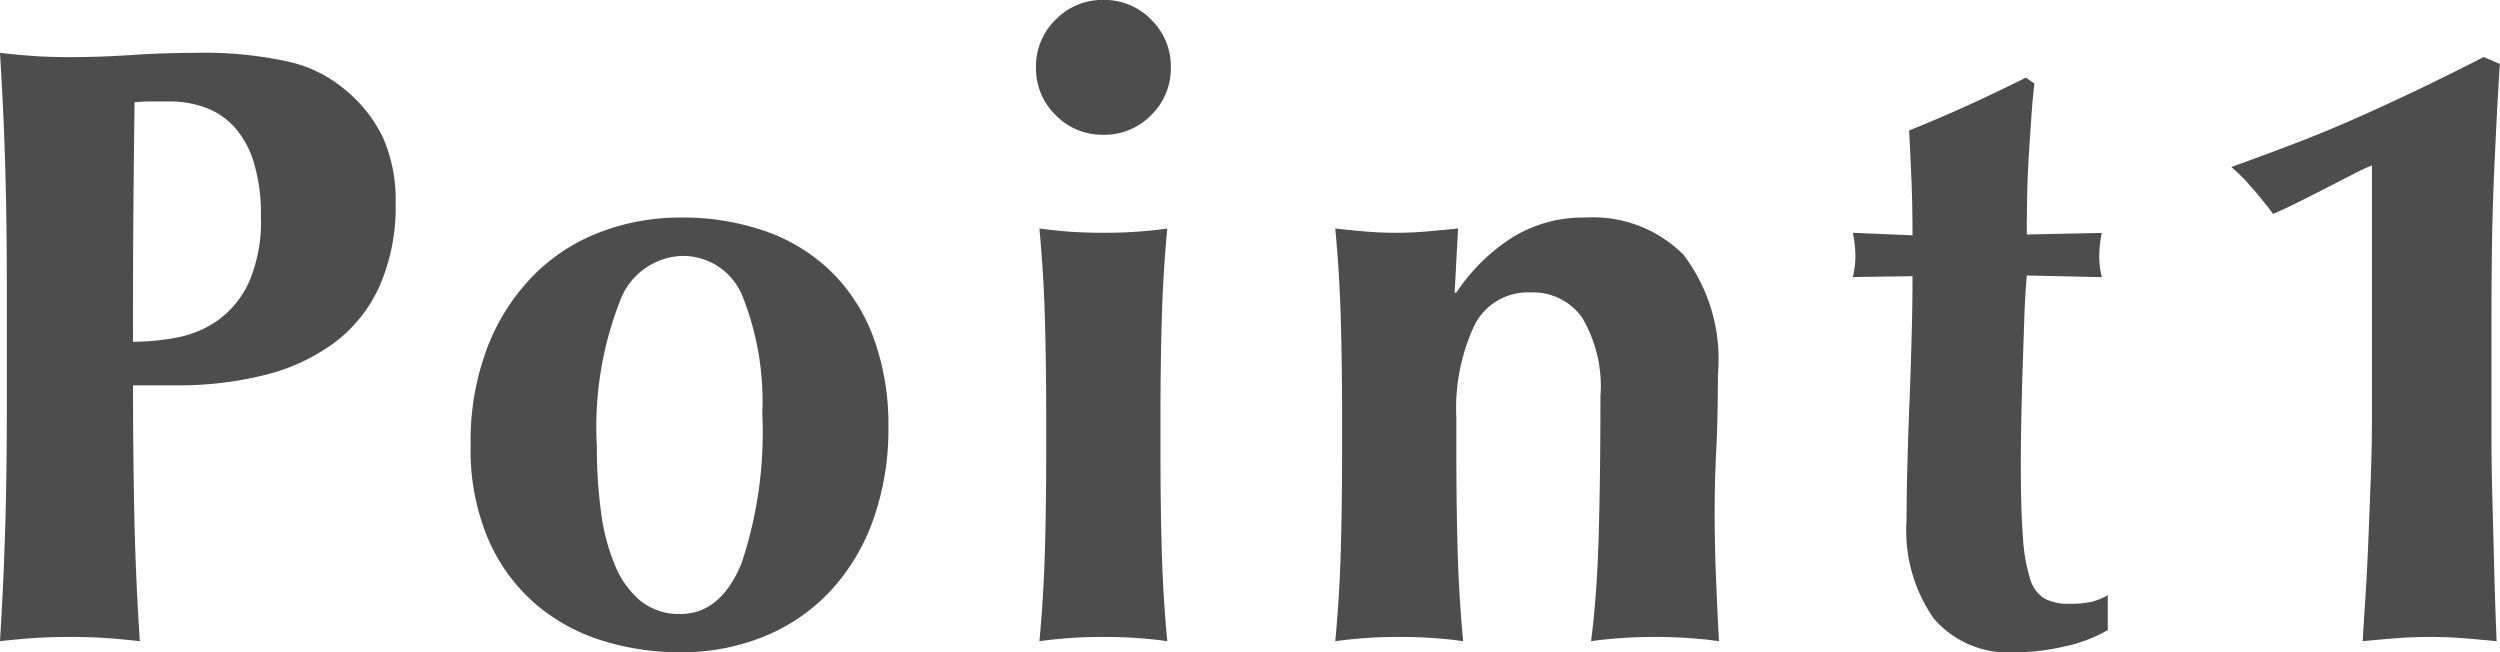 <svg xmlns="http://www.w3.org/2000/svg" width="76.232" height="19.89" viewBox="0 0 76.232 19.89"><path d="M9.828-12.818a5.411,5.411,0,0,0-.221-1.664,2.853,2.853,0,0,0-.6-1.079,2.226,2.226,0,0,0-.884-.585,3.093,3.093,0,0,0-1.053-.182h-.6a4.049,4.049,0,0,0-.494.026q-.026,1.846-.039,3.666T5.928-9a7.216,7.216,0,0,0,1.339-.13,3.192,3.192,0,0,0,1.261-.533,2.937,2.937,0,0,0,.936-1.157A4.644,4.644,0,0,0,9.828-12.818ZM2.08-10.608q0-1.092-.013-2.028t-.039-1.807q-.026-.871-.065-1.69T1.872-17.81q.442.052.962.091T4-17.68q.91,0,1.885-.065T7.8-17.81a11.913,11.913,0,0,1,2.886.273,4.018,4.018,0,0,1,1.638.793,4.314,4.314,0,0,1,1.222,1.508,4.687,4.687,0,0,1,.39,2,6.019,6.019,0,0,1-.494,2.548,4.415,4.415,0,0,1-1.391,1.729,6.034,6.034,0,0,1-2.119.975,10.813,10.813,0,0,1-2.678.312H5.928q0,1.95.039,3.9T6.136.13Q5.694.078,5.174.039T4,0q-.65,0-1.17.039T1.872.13q.052-.858.091-1.677t.065-1.69q.026-.871.039-1.807T2.08-7.072Zm23.036,3.8a8.662,8.662,0,0,0-.585-3.536,1.959,1.959,0,0,0-1.885-1.274A2.1,2.1,0,0,0,20.761-10.2a10.525,10.525,0,0,0-.689,4.381A14.777,14.777,0,0,0,20.2-3.8a6.244,6.244,0,0,0,.429,1.625,2.78,2.78,0,0,0,.78,1.079A1.858,1.858,0,0,0,22.62-.7q1.222,0,1.859-1.534A12.539,12.539,0,0,0,25.116-6.812Zm-8.892.962a7.982,7.982,0,0,1,.533-3.042,6.419,6.419,0,0,1,1.417-2.171,5.7,5.7,0,0,1,2.041-1.3,6.791,6.791,0,0,1,2.379-.429,7.652,7.652,0,0,1,2.691.442,5.432,5.432,0,0,1,2,1.274,5.5,5.5,0,0,1,1.248,2.015,7.7,7.7,0,0,1,.429,2.639,8.249,8.249,0,0,1-.468,2.86,6.278,6.278,0,0,1-1.313,2.171A5.721,5.721,0,0,1,25.168-.013a6.707,6.707,0,0,1-2.574.481,8,8,0,0,1-2.3-.338A5.746,5.746,0,0,1,18.252-.962a5.493,5.493,0,0,1-1.469-1.963A6.934,6.934,0,0,1,16.224-5.85ZM33.462-17.368a1.982,1.982,0,0,1,.6-1.456,1.982,1.982,0,0,1,1.456-.6,1.982,1.982,0,0,1,1.456.6,1.982,1.982,0,0,1,.6,1.456,1.982,1.982,0,0,1-.6,1.456,1.982,1.982,0,0,1-1.456.6,1.982,1.982,0,0,1-1.456-.6A1.982,1.982,0,0,1,33.462-17.368Zm.312,10.686q0-1.586-.039-2.99t-.169-2.782q.364.052.858.091t1.092.039q.6,0,1.105-.039t.845-.091q-.13,1.378-.169,2.782t-.039,2.99v1.04q0,1.586.039,2.99T37.466.13q-.338-.052-.845-.091T35.516,0q-.6,0-1.092.039T33.566.13q.13-1.378.169-2.782t.039-2.99ZM46.228-10.5h.052a5.8,5.8,0,0,1,1.7-1.677,4.1,4.1,0,0,1,2.223-.611,3.9,3.9,0,0,1,3,1.131,5.256,5.256,0,0,1,1.053,3.653q0,1.326-.052,2.34T54.158-3.64q0,.832.039,1.807T54.288.13Q53.95.078,53.43.039T52.338,0q-.572,0-1.092.039T50.388.13q.182-1.4.234-3.263t.052-4.2a4.119,4.119,0,0,0-.559-2.405,1.833,1.833,0,0,0-1.573-.767A1.817,1.817,0,0,0,46.826-9.49a5.982,5.982,0,0,0-.546,2.808v1.04q0,1.586.039,2.99T46.488.13Q46.15.078,45.643.039T44.538,0q-.6,0-1.092.039T42.588.13q.13-1.378.169-2.782t.039-2.99v-1.04q0-1.586-.039-2.99t-.169-2.782q.468.052.923.091t.923.039q.468,0,.923-.039t.975-.091Zm19.734-1.82a3.615,3.615,0,0,0-.078.7,2.67,2.67,0,0,0,.078.65l-2.288-.052q-.052.6-.078,1.378T63.544-8.06q-.026.806-.039,1.56t-.013,1.274q0,1.352.065,2.184a5.259,5.259,0,0,0,.221,1.274,1.031,1.031,0,0,0,.442.6,1.51,1.51,0,0,0,.728.156,2.96,2.96,0,0,0,.728-.065,2.148,2.148,0,0,0,.468-.195V-.208a4.526,4.526,0,0,1-1.3.494A6.736,6.736,0,0,1,63.31.468,2.991,2.991,0,0,1,60.84-.559a4.68,4.68,0,0,1-.832-3q0-.754.026-1.7t.065-1.95q.039-1,.065-1.976T60.19-11l-1.82.026a2.67,2.67,0,0,0,.078-.65,3.615,3.615,0,0,0-.078-.7l1.82.078q0-.806-.026-1.508t-.078-1.69q.91-.364,1.794-.767t1.768-.845l.26.182q-.052.416-.091.975t-.078,1.17q-.039.611-.052,1.248t-.013,1.209ZM78.1-17.472q-.052.78-.1,1.729t-.091,1.963q-.039,1.014-.052,2.054T77.844-9.7v3.562q0,.91.026,1.859t.052,2.015Q77.948-1.2,78,.13,77.48.078,76.986.039T75.972,0q-.52,0-1.027.039T73.918.13q.026-.494.078-1.274t.091-1.729q.039-.949.078-2.015T74.2-7.046v-7.332a5.485,5.485,0,0,0-.559.26l-.78.4q-.429.221-.871.442t-.806.377q-.286-.39-.663-.819a4.957,4.957,0,0,0-.611-.611q1.014-.364,1.963-.728t1.885-.78q.936-.416,1.885-.871t1.963-.975Z" transform="translate(-1.872 19.422)" fill="#4d4d4d"/></svg>